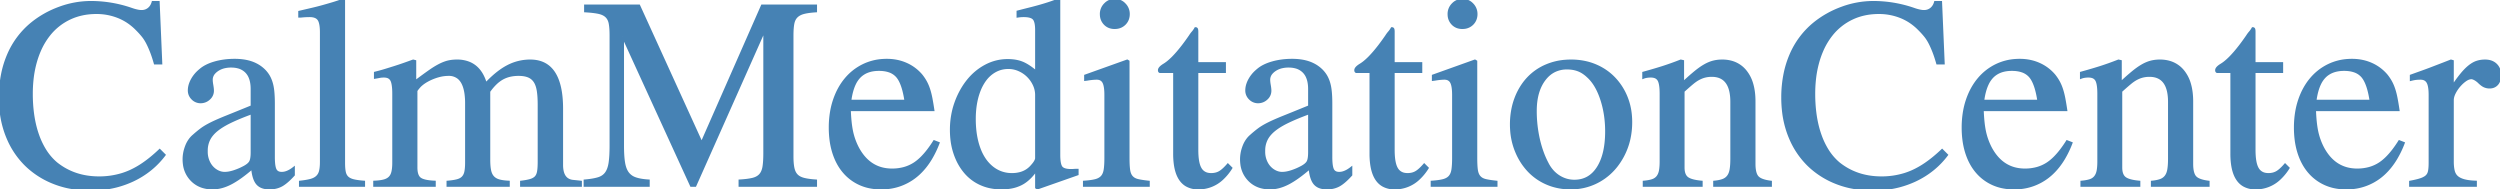 <?xml version="1.0" encoding="UTF-8"?> <svg xmlns="http://www.w3.org/2000/svg" width="1025.782" height="77.735" viewBox="0 0 1025.782 77.735"><g id="svgGroup" stroke-linecap="round" fill-rule="evenodd" font-size="9pt" stroke="#4682b4" stroke-width="0.25mm" fill="#4682b4" style="stroke:#4682b4;stroke-width:0.25mm;fill:#4682b4"><path d="M 313.672 12.305 L 285.254 76.172 L 283.594 76.172 L 255.567 14.942 L 255.567 59.766 Q 255.567 64.063 256.006 66.749 A 13.456 13.456 0 0 0 256.417 68.534 Q 256.698 69.447 257.097 70.181 A 6.647 6.647 0 0 0 257.618 70.997 A 6.257 6.257 0 0 0 260.161 72.982 A 7.889 7.889 0 0 0 260.84 73.243 A 14.325 14.325 0 0 0 262.543 73.687 Q 263.419 73.863 264.439 73.978 A 32.205 32.205 0 0 0 266.114 74.122 L 266.114 76.172 L 239.942 76.172 L 239.942 74.122 A 43.345 43.345 0 0 0 241.949 73.905 Q 244.016 73.63 245.46 73.194 A 6.832 6.832 0 0 0 247.162 72.428 A 5.471 5.471 0 0 0 248.682 70.997 A 7.14 7.14 0 0 0 249.512 69.446 Q 249.973 68.28 250.196 66.749 Q 250.587 64.063 250.587 59.766 L 250.587 14.551 Q 250.587 11.524 250.245 9.668 A 6.464 6.464 0 0 0 249.838 8.29 A 4.652 4.652 0 0 0 248.78 6.739 Q 247.657 5.665 245.606 5.225 A 22.046 22.046 0 0 0 244.191 4.974 Q 242.487 4.725 240.137 4.59 L 240.137 2.344 L 262.208 2.344 L 287.891 58.692 L 312.696 2.344 L 334.766 2.344 L 334.766 4.59 A 43.487 43.487 0 0 0 332.937 4.741 Q 331.061 4.938 329.786 5.274 A 7.98 7.98 0 0 0 328.407 5.767 Q 327.608 6.145 327.02 6.68 A 4.828 4.828 0 0 0 326.856 6.836 A 4.729 4.729 0 0 0 325.841 8.382 Q 325.584 8.999 325.444 9.743 A 8.178 8.178 0 0 0 325.44 9.766 A 17.427 17.427 0 0 0 325.245 11.169 Q 325.172 11.899 325.135 12.744 A 41.682 41.682 0 0 0 325.098 14.551 L 325.098 64.161 Q 325.098 66.189 325.286 67.703 A 14.988 14.988 0 0 0 325.489 68.946 A 7.601 7.601 0 0 0 325.891 70.276 Q 326.207 71.044 326.679 71.62 A 4.493 4.493 0 0 0 326.905 71.876 A 4.874 4.874 0 0 0 328.15 72.803 Q 328.882 73.194 329.835 73.438 A 17.758 17.758 0 0 0 331.276 73.739 Q 332.78 73.993 334.766 74.122 L 334.766 76.172 L 303.516 76.172 L 303.516 74.122 Q 306.763 73.931 308.749 73.46 A 14.514 14.514 0 0 0 308.838 73.438 Q 310.84 72.95 311.915 71.729 A 5.345 5.345 0 0 0 312.827 70.238 Q 313.165 69.427 313.331 68.409 Q 313.657 66.405 313.672 63.112 A 70.345 70.345 0 0 0 313.672 62.793 L 313.672 12.305 Z M 153.907 31.836 L 153.907 29.883 A 95.627 95.627 0 0 0 156.141 29.297 A 71.65 71.65 0 0 0 158.155 28.711 Q 160.059 28.126 161.915 27.54 Q 163.77 26.954 165.577 26.319 A 339.236 339.236 0 0 0 167.469 25.647 A 442.312 442.312 0 0 0 169.532 24.903 L 170.313 25.098 L 170.313 33.497 A 349.481 349.481 0 0 1 172.004 32.236 Q 174.42 30.447 176.241 29.171 A 124.87 124.87 0 0 1 176.27 29.151 Q 178.139 27.842 179.694 26.992 A 21.978 21.978 0 0 1 180.616 26.514 Q 182.245 25.721 183.624 25.356 A 10.905 10.905 0 0 1 184.083 25.245 A 14.666 14.666 0 0 1 186.096 24.955 A 18.379 18.379 0 0 1 187.501 24.903 A 13.057 13.057 0 0 1 192.529 25.816 Q 195.976 27.242 197.932 30.895 A 17.846 17.846 0 0 1 199.317 34.376 A 47.805 47.805 0 0 1 202.785 31.025 Q 204.566 29.48 206.294 28.352 A 23.617 23.617 0 0 1 208.35 27.149 A 19.82 19.82 0 0 1 217.579 24.903 Q 230.567 24.903 230.567 44.629 L 230.567 67.676 A 12.161 12.161 0 0 0 230.783 70.08 Q 231.541 73.819 234.95 74.269 A 7.031 7.031 0 0 0 235.45 74.317 L 238.282 74.61 L 238.282 76.172 L 213.868 76.172 L 213.868 74.61 Q 216.309 74.317 217.725 73.877 Q 218.86 73.525 219.556 72.922 A 3.343 3.343 0 0 0 219.874 72.608 Q 220.606 71.778 220.85 70.313 Q 221.094 68.848 221.094 66.407 L 221.094 42.969 Q 221.094 39.454 220.704 37.11 Q 220.398 35.277 219.734 34.011 A 6.4 6.4 0 0 0 219.337 33.35 Q 218.36 31.934 216.749 31.299 Q 215.137 30.665 212.794 30.665 A 15.88 15.88 0 0 0 209.474 30.995 A 11.883 11.883 0 0 0 206.055 32.276 A 13.422 13.422 0 0 0 203.549 34.147 Q 202.488 35.137 201.472 36.436 A 25.972 25.972 0 0 0 200.684 37.501 L 200.684 65.626 A 31.274 31.274 0 0 0 200.731 67.396 Q 200.811 68.799 201.026 69.874 A 7.105 7.105 0 0 0 201.4 71.149 Q 201.745 71.999 202.296 72.608 A 4.74 4.74 0 0 0 203.829 73.721 A 6.286 6.286 0 0 0 204.786 74.073 A 12.203 12.203 0 0 0 206.067 74.354 Q 206.756 74.47 207.552 74.538 A 25.922 25.922 0 0 0 208.692 74.61 L 208.692 76.172 L 183.692 76.172 L 183.692 74.61 Q 185.379 74.469 186.636 74.228 A 15.014 15.014 0 0 0 187.549 74.024 A 6.282 6.282 0 0 0 188.589 73.662 Q 189.374 73.304 189.893 72.754 A 4.082 4.082 0 0 0 190.682 71.523 A 5.772 5.772 0 0 0 191.016 70.411 Q 191.213 69.426 191.278 68.046 A 30.989 30.989 0 0 0 191.309 66.602 L 191.309 42.383 A 28.426 28.426 0 0 0 191.055 38.401 Q 190.399 33.79 188.049 31.928 A 6.186 6.186 0 0 0 184.083 30.665 A 15.879 15.879 0 0 0 179.979 31.226 A 20.245 20.245 0 0 0 177.588 32.032 A 20.489 20.489 0 0 0 175.086 33.239 Q 173.841 33.954 172.878 34.785 A 11.324 11.324 0 0 0 172.266 35.352 Q 170.801 37.012 170.801 37.305 L 170.801 68.751 A 11.368 11.368 0 0 0 170.896 70.276 Q 171.18 72.364 172.315 73.243 A 4.217 4.217 0 0 0 173.384 73.818 Q 174.52 74.255 176.358 74.462 A 28.744 28.744 0 0 0 178.321 74.61 L 178.321 76.172 L 153.614 76.172 L 153.614 74.61 A 27.947 27.947 0 0 0 155.127 74.508 Q 155.866 74.437 156.498 74.328 A 12.201 12.201 0 0 0 157.471 74.122 A 6.429 6.429 0 0 0 158.596 73.724 Q 159.342 73.374 159.864 72.852 Q 160.743 71.973 161.085 70.459 A 12.216 12.216 0 0 0 161.293 69.221 Q 161.372 68.558 161.404 67.793 A 26.01 26.01 0 0 0 161.426 66.7 L 161.426 38.477 A 31.921 31.921 0 0 0 161.378 36.642 Q 161.279 34.942 160.982 33.862 A 4.658 4.658 0 0 0 160.596 32.862 A 2.748 2.748 0 0 0 158.842 31.511 Q 158.335 31.37 157.713 31.351 A 6.397 6.397 0 0 0 157.52 31.348 A 11.014 11.014 0 0 0 156.712 31.376 Q 156.345 31.403 156.022 31.456 A 6.182 6.182 0 0 0 155.811 31.495 A 36.023 36.023 0 0 1 155.417 31.571 Q 154.875 31.673 154.149 31.796 A 110.468 110.468 0 0 1 153.907 31.836 Z M 66.114 25.977 L 63.575 25.977 A 69.682 69.682 0 0 0 62.989 24.029 Q 62.653 22.972 62.317 22.051 A 38.017 38.017 0 0 0 62.012 21.241 A 43.568 43.568 0 0 0 61.219 19.336 A 33.747 33.747 0 0 0 60.401 17.627 A 17.698 17.698 0 0 0 59.167 15.573 A 15.161 15.161 0 0 0 58.546 14.747 A 30.195 30.195 0 0 0 57.284 13.287 A 38.917 38.917 0 0 0 56.153 12.11 Q 52.833 8.692 48.585 6.983 A 23.974 23.974 0 0 0 39.551 5.274 Q 33.497 5.274 28.565 7.618 A 23.565 23.565 0 0 0 20.167 14.307 A 28.72 28.72 0 0 0 16.31 20.789 A 36.283 36.283 0 0 0 14.844 24.805 A 43.08 43.08 0 0 0 13.272 32.811 A 54.908 54.908 0 0 0 12.989 38.477 A 61.488 61.488 0 0 0 13.494 46.555 Q 14.061 50.836 15.268 54.525 A 37.354 37.354 0 0 0 15.626 55.567 A 31.561 31.561 0 0 0 18.334 61.313 A 22.886 22.886 0 0 0 23.145 66.993 Q 30.469 72.852 40.626 72.852 A 31.88 31.88 0 0 0 49.941 71.519 A 29.027 29.027 0 0 0 53.419 70.215 A 34.617 34.617 0 0 0 58.62 67.273 Q 62.012 64.972 65.528 61.622 L 67.481 63.575 Q 62.403 70.313 54.542 74.024 A 39.144 39.144 0 0 1 40.675 77.602 A 47.012 47.012 0 0 1 37.11 77.735 A 43.695 43.695 0 0 1 27.798 76.777 A 36.635 36.635 0 0 1 21.973 75.001 A 34.509 34.509 0 0 1 11.828 68.822 A 32.688 32.688 0 0 1 10.254 67.334 A 33.783 33.783 0 0 1 3.209 56.752 A 39.106 39.106 0 0 1 2.686 55.469 A 39.743 39.743 0 0 1 0.276 45.322 A 49.372 49.372 0 0 1 0.001 40.04 A 48.497 48.497 0 0 1 0.994 30.035 A 39.555 39.555 0 0 1 3.321 22.608 A 33.715 33.715 0 0 1 13.087 9.571 Q 18.165 5.469 24.512 3.174 A 37.388 37.388 0 0 1 37.305 0.879 A 51.019 51.019 0 0 1 53.712 3.614 A 24.415 24.415 0 0 0 55.24 4.108 Q 56.752 4.537 57.843 4.585 A 6.082 6.082 0 0 0 58.106 4.59 A 4.73 4.73 0 0 0 59.835 4.281 A 4.374 4.374 0 0 0 60.987 3.614 A 4.782 4.782 0 0 0 62.341 1.854 A 6.398 6.398 0 0 0 62.696 0.879 L 65.04 0.879 L 66.114 25.977 Z M 797.462 25.977 L 794.922 25.977 A 69.682 69.682 0 0 0 794.337 24.029 Q 794.001 22.972 793.665 22.051 A 38.017 38.017 0 0 0 793.36 21.241 A 43.568 43.568 0 0 0 792.567 19.336 A 33.747 33.747 0 0 0 791.749 17.627 A 17.698 17.698 0 0 0 790.515 15.573 A 15.161 15.161 0 0 0 789.893 14.747 A 30.195 30.195 0 0 0 788.631 13.287 A 38.917 38.917 0 0 0 787.501 12.11 Q 784.18 8.692 779.932 6.983 A 23.974 23.974 0 0 0 770.899 5.274 Q 764.844 5.274 759.913 7.618 A 23.565 23.565 0 0 0 751.514 14.307 A 28.72 28.72 0 0 0 747.658 20.789 A 36.283 36.283 0 0 0 746.192 24.805 A 43.08 43.08 0 0 0 744.62 32.811 A 54.908 54.908 0 0 0 744.337 38.477 A 61.488 61.488 0 0 0 744.841 46.555 Q 745.409 50.836 746.615 54.525 A 37.354 37.354 0 0 0 746.973 55.567 A 31.561 31.561 0 0 0 749.682 61.313 A 22.886 22.886 0 0 0 754.493 66.993 Q 761.817 72.852 771.973 72.852 A 31.88 31.88 0 0 0 781.289 71.519 A 29.027 29.027 0 0 0 784.766 70.215 A 34.617 34.617 0 0 0 789.968 67.273 Q 793.36 64.972 796.876 61.622 L 798.829 63.575 Q 793.751 70.313 785.889 74.024 A 39.144 39.144 0 0 1 772.023 77.602 A 47.012 47.012 0 0 1 768.458 77.735 A 43.695 43.695 0 0 1 759.146 76.777 A 36.635 36.635 0 0 1 753.321 75.001 A 34.509 34.509 0 0 1 743.176 68.822 A 32.688 32.688 0 0 1 741.602 67.334 A 33.783 33.783 0 0 1 734.557 56.752 A 39.106 39.106 0 0 1 734.034 55.469 A 39.743 39.743 0 0 1 731.624 45.322 A 49.372 49.372 0 0 1 731.348 40.04 A 48.497 48.497 0 0 1 732.341 30.035 A 39.555 39.555 0 0 1 734.669 22.608 A 33.715 33.715 0 0 1 744.434 9.571 Q 749.512 5.469 755.86 3.174 A 37.388 37.388 0 0 1 768.653 0.879 A 51.019 51.019 0 0 1 785.059 3.614 A 24.415 24.415 0 0 0 786.588 4.108 Q 788.1 4.537 789.191 4.585 A 6.082 6.082 0 0 0 789.454 4.59 A 4.73 4.73 0 0 0 791.182 4.281 A 4.374 4.374 0 0 0 792.335 3.614 A 4.782 4.782 0 0 0 793.689 1.854 A 6.398 6.398 0 0 0 794.044 0.879 L 796.387 0.879 L 797.462 25.977 Z M 674.317 31.836 L 674.317 29.883 Q 677.473 29.011 680.051 28.23 A 158.436 158.436 0 0 0 682.276 27.54 A 107.273 107.273 0 0 0 685.804 26.343 A 143.681 143.681 0 0 0 689.649 24.903 L 690.528 25.098 L 690.528 33.985 A 143.106 143.106 0 0 1 692.556 32.131 Q 693.562 31.23 694.464 30.463 A 71.245 71.245 0 0 1 695.508 29.59 Q 697.341 28.091 698.926 27.124 A 19.755 19.755 0 0 1 699.463 26.807 A 16.249 16.249 0 0 1 701.355 25.883 A 12.702 12.702 0 0 1 702.979 25.342 A 14.108 14.108 0 0 1 705.68 24.93 A 16.583 16.583 0 0 1 706.641 24.903 A 13.817 13.817 0 0 1 711.005 25.56 A 11.189 11.189 0 0 1 716.309 29.297 A 14.724 14.724 0 0 1 718.862 34.284 Q 719.825 37.462 719.825 41.602 L 719.825 67.188 Q 719.825 71.192 721.192 72.657 A 4.174 4.174 0 0 0 722.304 73.477 Q 723.452 74.084 725.323 74.424 A 21.617 21.617 0 0 0 726.563 74.61 L 726.563 76.172 L 703.419 76.172 L 703.419 74.61 A 19.837 19.837 0 0 0 704.861 74.422 Q 705.982 74.231 706.837 73.926 A 4.913 4.913 0 0 0 708.352 73.074 A 4.544 4.544 0 0 0 709.034 72.364 A 5.078 5.078 0 0 0 709.721 71.141 Q 709.945 70.581 710.085 69.914 A 9.364 9.364 0 0 0 710.157 69.532 A 18.8 18.8 0 0 0 710.335 68.09 Q 710.45 66.785 710.45 65.137 L 710.45 41.797 Q 710.45 31.623 703.179 31.085 A 11.311 11.311 0 0 0 702.344 31.055 A 11.69 11.69 0 0 0 699.708 31.348 A 10.296 10.296 0 0 0 698.02 31.901 A 12.605 12.605 0 0 0 697.12 32.325 Q 695.987 32.912 694.71 33.932 A 22.807 22.807 0 0 0 694.288 34.278 Q 693.247 35.151 691.953 36.3 A 179.782 179.782 0 0 0 690.723 37.403 L 690.723 68.751 Q 690.723 71.778 692.286 72.999 Q 693.848 74.219 698.145 74.61 L 698.145 76.172 L 674.512 76.172 L 674.512 74.61 A 23.976 23.976 0 0 0 675.891 74.447 Q 677.114 74.264 677.979 73.975 A 4.806 4.806 0 0 0 679.227 73.357 A 4.095 4.095 0 0 0 680.079 72.559 A 4.909 4.909 0 0 0 680.803 71.291 A 6.842 6.842 0 0 0 681.153 70.07 Q 681.446 68.555 681.446 66.211 L 681.446 38.477 A 30.152 30.152 0 0 0 681.394 36.642 Q 681.233 34.009 680.567 32.862 A 2.854 2.854 0 0 0 678.847 31.546 Q 678.191 31.348 677.344 31.348 A 10.623 10.623 0 0 0 675.948 31.435 Q 675.219 31.532 674.598 31.736 A 6.069 6.069 0 0 0 674.317 31.836 Z M 853.907 31.836 L 853.907 29.883 Q 857.062 29.011 859.641 28.23 A 158.436 158.436 0 0 0 861.866 27.54 A 107.273 107.273 0 0 0 865.394 26.343 A 143.681 143.681 0 0 0 869.239 24.903 L 870.118 25.098 L 870.118 33.985 A 143.106 143.106 0 0 1 872.146 32.131 Q 873.152 31.23 874.054 30.463 A 71.245 71.245 0 0 1 875.098 29.59 Q 876.931 28.091 878.516 27.124 A 19.755 19.755 0 0 1 879.053 26.807 A 16.249 16.249 0 0 1 880.945 25.883 A 12.702 12.702 0 0 1 882.569 25.342 A 14.108 14.108 0 0 1 885.27 24.93 A 16.583 16.583 0 0 1 886.231 24.903 A 13.817 13.817 0 0 1 890.595 25.56 A 11.189 11.189 0 0 1 895.899 29.297 A 14.724 14.724 0 0 1 898.451 34.284 Q 899.415 37.462 899.415 41.602 L 899.415 67.188 Q 899.415 71.192 900.782 72.657 A 4.174 4.174 0 0 0 901.894 73.477 Q 903.042 74.084 904.913 74.424 A 21.617 21.617 0 0 0 906.153 74.61 L 906.153 76.172 L 883.008 76.172 L 883.008 74.61 A 19.837 19.837 0 0 0 884.45 74.422 Q 885.572 74.231 886.426 73.926 A 4.913 4.913 0 0 0 887.942 73.074 A 4.544 4.544 0 0 0 888.624 72.364 A 5.078 5.078 0 0 0 889.311 71.141 Q 889.535 70.581 889.675 69.914 A 9.364 9.364 0 0 0 889.747 69.532 A 18.8 18.8 0 0 0 889.925 68.09 Q 890.04 66.785 890.04 65.137 L 890.04 41.797 Q 890.04 31.623 882.769 31.085 A 11.311 11.311 0 0 0 881.934 31.055 A 11.69 11.69 0 0 0 879.297 31.348 A 10.296 10.296 0 0 0 877.61 31.901 A 12.605 12.605 0 0 0 876.71 32.325 Q 875.577 32.912 874.299 33.932 A 22.807 22.807 0 0 0 873.878 34.278 Q 872.837 35.151 871.542 36.3 A 179.782 179.782 0 0 0 870.313 37.403 L 870.313 68.751 Q 870.313 71.778 871.876 72.999 Q 873.438 74.219 877.735 74.61 L 877.735 76.172 L 854.102 76.172 L 854.102 74.61 A 23.976 23.976 0 0 0 855.481 74.447 Q 856.704 74.264 857.569 73.975 A 4.806 4.806 0 0 0 858.817 73.357 A 4.095 4.095 0 0 0 859.669 72.559 A 4.909 4.909 0 0 0 860.393 71.291 A 6.842 6.842 0 0 0 860.743 70.07 Q 861.036 68.555 861.036 66.211 L 861.036 38.477 A 30.152 30.152 0 0 0 860.984 36.642 Q 860.823 34.009 860.157 32.862 A 2.854 2.854 0 0 0 858.437 31.546 Q 857.781 31.348 856.934 31.348 A 10.623 10.623 0 0 0 855.538 31.435 Q 854.809 31.532 854.188 31.736 A 6.069 6.069 0 0 0 853.907 31.836 Z M 425.684 77.247 L 425.196 76.954 L 425.196 69.727 A 22.911 22.911 0 0 1 422.996 72.467 Q 421.634 73.906 420.163 74.863 A 12.587 12.587 0 0 1 418.995 75.538 A 15.265 15.265 0 0 1 414.851 76.908 Q 413.083 77.236 411.068 77.246 A 25.576 25.576 0 0 1 410.938 77.247 A 22.226 22.226 0 0 1 405.812 76.675 A 18.744 18.744 0 0 1 402.442 75.538 A 18.114 18.114 0 0 1 395.948 70.655 A 22.333 22.333 0 0 1 392.607 65.271 A 26.977 26.977 0 0 1 391.749 63.086 A 27.595 27.595 0 0 1 390.43 57.055 A 34.661 34.661 0 0 1 390.235 53.321 A 33.823 33.823 0 0 1 391.236 44.993 A 30.44 30.44 0 0 1 392.09 42.188 A 32.798 32.798 0 0 1 395.22 35.705 A 28.735 28.735 0 0 1 397.071 33.106 Q 400.196 29.2 404.444 26.954 Q 408.692 24.708 413.477 24.708 Q 416.745 24.708 419.209 25.645 A 11.842 11.842 0 0 1 419.434 25.733 A 14.495 14.495 0 0 1 421.347 26.691 Q 422.295 27.249 423.322 28.005 A 34.745 34.745 0 0 1 425.196 29.493 L 425.196 12.305 Q 425.196 9.79 424.641 8.491 A 2.899 2.899 0 0 0 424.171 7.715 A 2.651 2.651 0 0 0 423.245 7.06 Q 422.36 6.662 420.927 6.571 A 14.241 14.241 0 0 0 420.02 6.543 Q 419.382 6.543 418.871 6.586 A 9.653 9.653 0 0 0 418.799 6.592 Q 418.338 6.634 417.768 6.712 A 32.948 32.948 0 0 0 417.579 6.739 L 417.579 4.786 A 667.091 667.091 0 0 1 420.093 4.139 A 489.355 489.355 0 0 1 422.364 3.565 A 152.698 152.698 0 0 0 424.451 3.028 A 128.966 128.966 0 0 0 426.417 2.491 A 100.185 100.185 0 0 0 430.128 1.368 A 73.146 73.146 0 0 0 431.995 0.733 A 90.837 90.837 0 0 0 433.985 0.001 L 434.571 0.293 L 434.571 63.477 A 26.013 26.013 0 0 0 434.615 65.058 Q 434.774 67.65 435.499 68.604 Q 436.292 69.648 438.623 69.799 A 12.884 12.884 0 0 0 439.454 69.825 Q 439.942 69.825 440.674 69.776 Q 441.407 69.727 442.09 69.727 L 442.09 71.485 L 425.684 77.247 Z M 112.305 42.579 L 112.305 64.454 A 31.756 31.756 0 0 0 112.347 66.141 Q 112.474 68.513 112.989 69.581 A 2.372 2.372 0 0 0 114.703 70.902 A 4.215 4.215 0 0 0 115.626 70.997 A 5.828 5.828 0 0 0 117.628 70.618 Q 118.443 70.321 119.302 69.79 A 13.726 13.726 0 0 0 120.508 68.946 L 120.508 71.778 Q 117.884 74.674 115.847 75.892 A 9.249 9.249 0 0 1 115.528 76.075 A 9.541 9.541 0 0 1 112.251 77.132 A 12.291 12.291 0 0 1 110.547 77.247 A 9.727 9.727 0 0 1 108.677 77.079 Q 106.651 76.681 105.518 75.342 Q 103.907 73.438 103.516 68.946 Q 98.438 73.34 94.629 75.293 Q 90.821 77.247 87.208 77.247 A 13.614 13.614 0 0 1 83.262 76.701 A 10.692 10.692 0 0 1 78.663 73.926 A 11.225 11.225 0 0 1 75.506 67.241 A 15.385 15.385 0 0 1 75.391 65.333 A 14.492 14.492 0 0 1 76.094 60.932 A 16.956 16.956 0 0 1 76.417 60.01 A 11.454 11.454 0 0 1 77.816 57.38 A 9.649 9.649 0 0 1 79.395 55.665 Q 81.153 54.102 82.667 52.979 A 18.897 18.897 0 0 1 83.932 52.123 Q 85.096 51.398 86.622 50.635 A 55.495 55.495 0 0 1 88.473 49.756 Q 89.44 49.317 90.564 48.841 A 130.444 130.444 0 0 1 92.969 47.852 Q 96.464 46.454 101.99 44.197 A 2766.969 2766.969 0 0 0 103.321 43.653 L 103.321 36.524 Q 103.321 33.446 102.333 31.379 A 7.013 7.013 0 0 0 101.124 29.59 A 7.11 7.11 0 0 0 97.646 27.58 Q 96.53 27.288 95.207 27.252 A 13.894 13.894 0 0 0 94.825 27.247 A 11.998 11.998 0 0 0 92.233 27.513 A 8.595 8.595 0 0 0 89.112 28.858 A 6.725 6.725 0 0 0 87.914 29.913 A 4.14 4.14 0 0 0 86.817 32.715 Q 86.817 33.306 86.927 34.117 A 20.607 20.607 0 0 0 87.061 34.961 Q 87.221 35.858 87.276 36.544 A 8.334 8.334 0 0 1 87.305 37.208 A 4.272 4.272 0 0 1 85.975 40.355 A 5.555 5.555 0 0 1 85.792 40.528 A 5.024 5.024 0 0 1 82.325 41.895 A 4.593 4.593 0 0 1 79 40.523 A 5.766 5.766 0 0 1 78.956 40.479 A 4.782 4.782 0 0 1 77.82 38.743 A 4.692 4.692 0 0 1 77.54 37.11 A 8.309 8.309 0 0 1 78.016 34.386 A 11.072 11.072 0 0 1 78.76 32.715 A 13.208 13.208 0 0 1 81.481 29.273 A 15.439 15.439 0 0 1 82.129 28.711 A 12.51 12.51 0 0 1 84.568 27.074 Q 85.745 26.459 87.163 25.985 A 22.799 22.799 0 0 1 88.135 25.684 Q 91.895 24.61 96.29 24.61 A 25.103 25.103 0 0 1 100.011 24.871 Q 102.034 25.174 103.723 25.831 A 13.912 13.912 0 0 1 104.835 26.319 A 13.433 13.433 0 0 1 108.305 28.736 A 11.938 11.938 0 0 1 110.157 31.055 Q 111.329 33.008 111.817 35.596 A 22.683 22.683 0 0 1 112.074 37.39 Q 112.29 39.413 112.304 42.181 A 76.905 76.905 0 0 1 112.305 42.579 Z M 546.192 42.579 L 546.192 64.454 A 31.756 31.756 0 0 0 546.233 66.141 Q 546.36 68.513 546.876 69.581 A 2.372 2.372 0 0 0 548.59 70.902 A 4.215 4.215 0 0 0 549.512 70.997 A 5.828 5.828 0 0 0 551.515 70.618 Q 552.329 70.321 553.189 69.79 A 13.726 13.726 0 0 0 554.395 68.946 L 554.395 71.778 Q 551.771 74.674 549.733 75.892 A 9.249 9.249 0 0 1 549.415 76.075 A 9.541 9.541 0 0 1 546.137 77.132 A 12.291 12.291 0 0 1 544.434 77.247 A 9.727 9.727 0 0 1 542.564 77.079 Q 540.538 76.681 539.405 75.342 Q 537.794 73.438 537.403 68.946 Q 532.325 73.34 528.516 75.293 Q 524.708 77.247 521.094 77.247 A 13.614 13.614 0 0 1 517.149 76.701 A 10.692 10.692 0 0 1 512.549 73.926 A 11.225 11.225 0 0 1 509.393 67.241 A 15.385 15.385 0 0 1 509.278 65.333 A 14.492 14.492 0 0 1 509.981 60.932 A 16.956 16.956 0 0 1 510.303 60.01 A 11.454 11.454 0 0 1 511.702 57.38 A 9.649 9.649 0 0 1 513.282 55.665 Q 515.04 54.102 516.553 52.979 A 18.897 18.897 0 0 1 517.819 52.123 Q 518.983 51.398 520.508 50.635 A 55.495 55.495 0 0 1 522.36 49.756 Q 523.326 49.317 524.45 48.841 A 130.444 130.444 0 0 1 526.856 47.852 Q 530.35 46.454 535.876 44.197 A 2766.969 2766.969 0 0 0 537.208 43.653 L 537.208 36.524 Q 537.208 33.446 536.22 31.379 A 7.013 7.013 0 0 0 535.01 29.59 A 7.11 7.11 0 0 0 531.533 27.58 Q 530.417 27.288 529.094 27.252 A 13.894 13.894 0 0 0 528.712 27.247 A 11.998 11.998 0 0 0 526.12 27.513 A 8.595 8.595 0 0 0 522.999 28.858 A 6.725 6.725 0 0 0 521.801 29.913 A 4.14 4.14 0 0 0 520.704 32.715 Q 520.704 33.306 520.814 34.117 A 20.607 20.607 0 0 0 520.948 34.961 Q 521.108 35.858 521.163 36.544 A 8.334 8.334 0 0 1 521.192 37.208 A 4.272 4.272 0 0 1 519.862 40.355 A 5.555 5.555 0 0 1 519.678 40.528 A 5.024 5.024 0 0 1 516.212 41.895 A 4.593 4.593 0 0 1 512.887 40.523 A 5.766 5.766 0 0 1 512.842 40.479 A 4.782 4.782 0 0 1 511.707 38.743 A 4.692 4.692 0 0 1 511.426 37.11 A 8.309 8.309 0 0 1 511.903 34.386 A 11.072 11.072 0 0 1 512.647 32.715 A 13.208 13.208 0 0 1 515.367 29.273 A 15.439 15.439 0 0 1 516.016 28.711 A 12.51 12.51 0 0 1 518.455 27.074 Q 519.632 26.459 521.05 25.985 A 22.799 22.799 0 0 1 522.022 25.684 Q 525.782 24.61 530.176 24.61 A 25.103 25.103 0 0 1 533.898 24.871 Q 535.92 25.174 537.61 25.831 A 13.912 13.912 0 0 1 538.721 26.319 A 13.433 13.433 0 0 1 542.191 28.736 A 11.938 11.938 0 0 1 544.044 31.055 Q 545.215 33.008 545.704 35.596 A 22.683 22.683 0 0 1 545.961 37.39 Q 546.177 39.413 546.191 42.181 A 76.905 76.905 0 0 1 546.192 42.579 Z M 383.301 58.008 L 385.059 58.692 A 40.549 40.549 0 0 1 381.933 65.178 Q 379.796 68.713 377.095 71.23 A 23.444 23.444 0 0 1 375.538 72.559 A 22.113 22.113 0 0 1 362.182 77.236 A 27.533 27.533 0 0 1 361.426 77.247 A 22.476 22.476 0 0 1 356.337 76.69 A 18.77 18.77 0 0 1 352.784 75.489 Q 348.926 73.731 346.192 70.508 Q 343.458 67.286 341.993 62.696 A 30.222 30.222 0 0 1 340.808 57.161 A 39.76 39.76 0 0 1 340.528 52.344 A 38.524 38.524 0 0 1 341.069 45.763 A 31.315 31.315 0 0 1 342.237 41.114 Q 343.946 36.036 347.022 32.374 Q 350.098 28.711 354.395 26.661 A 21.237 21.237 0 0 1 362.272 24.66 A 25.142 25.142 0 0 1 363.868 24.61 Q 368.262 24.61 371.924 26.27 A 17.311 17.311 0 0 1 378.126 30.958 A 20.004 20.004 0 0 1 379.388 32.752 A 16.871 16.871 0 0 1 379.932 33.692 A 17.388 17.388 0 0 1 380.845 35.704 A 20.805 20.805 0 0 1 381.202 36.719 A 26.948 26.948 0 0 1 381.702 38.477 A 35.274 35.274 0 0 1 382.129 40.43 A 94.717 94.717 0 0 1 382.471 42.337 Q 382.636 43.31 382.801 44.388 A 157.999 157.999 0 0 1 382.911 45.118 L 348.633 45.118 Q 348.829 50.489 349.561 53.956 A 26.523 26.523 0 0 0 351.954 60.645 Q 356.739 69.629 366.016 69.629 A 18.394 18.394 0 0 0 370.997 68.981 A 15.149 15.149 0 0 0 375.342 66.993 Q 378.031 65.201 380.741 61.694 A 47.222 47.222 0 0 0 383.301 58.008 Z M 848.145 58.008 L 849.903 58.692 A 40.549 40.549 0 0 1 846.776 65.178 Q 844.64 68.713 841.938 71.23 A 23.444 23.444 0 0 1 840.381 72.559 A 22.113 22.113 0 0 1 827.025 77.236 A 27.533 27.533 0 0 1 826.27 77.247 A 22.476 22.476 0 0 1 821.18 76.69 A 18.77 18.77 0 0 1 817.628 75.489 Q 813.77 73.731 811.036 70.508 Q 808.301 67.286 806.837 62.696 A 30.222 30.222 0 0 1 805.652 57.161 A 39.76 39.76 0 0 1 805.372 52.344 A 38.524 38.524 0 0 1 805.912 45.763 A 31.315 31.315 0 0 1 807.081 41.114 Q 808.79 36.036 811.866 32.374 Q 814.942 28.711 819.239 26.661 A 21.237 21.237 0 0 1 827.116 24.66 A 25.142 25.142 0 0 1 828.712 24.61 Q 833.106 24.61 836.768 26.27 A 17.311 17.311 0 0 1 842.969 30.958 A 20.004 20.004 0 0 1 844.232 32.752 A 16.871 16.871 0 0 1 844.776 33.692 A 17.388 17.388 0 0 1 845.688 35.704 A 20.805 20.805 0 0 1 846.046 36.719 A 26.948 26.948 0 0 1 846.546 38.477 A 35.274 35.274 0 0 1 846.973 40.43 A 94.717 94.717 0 0 1 847.315 42.337 Q 847.48 43.31 847.645 44.388 A 157.999 157.999 0 0 1 847.754 45.118 L 813.477 45.118 Q 813.672 50.489 814.405 53.956 A 26.523 26.523 0 0 0 816.797 60.645 Q 821.583 69.629 830.86 69.629 A 18.394 18.394 0 0 0 835.841 68.981 A 15.149 15.149 0 0 0 840.186 66.993 Q 842.874 65.201 845.585 61.694 A 47.222 47.222 0 0 0 848.145 58.008 Z M 984.473 58.008 L 986.231 58.692 A 40.549 40.549 0 0 1 983.104 65.178 Q 980.968 68.713 978.266 71.23 A 23.444 23.444 0 0 1 976.71 72.559 A 22.113 22.113 0 0 1 963.354 77.236 A 27.533 27.533 0 0 1 962.598 77.247 A 22.476 22.476 0 0 1 957.508 76.69 A 18.77 18.77 0 0 1 953.956 75.489 Q 950.098 73.731 947.364 70.508 Q 944.629 67.286 943.165 62.696 A 30.222 30.222 0 0 1 941.98 57.161 A 39.76 39.76 0 0 1 941.7 52.344 A 38.524 38.524 0 0 1 942.241 45.763 A 31.315 31.315 0 0 1 943.409 41.114 Q 945.118 36.036 948.194 32.374 Q 951.27 28.711 955.567 26.661 A 21.237 21.237 0 0 1 963.444 24.66 A 25.142 25.142 0 0 1 965.04 24.61 Q 969.434 24.61 973.096 26.27 A 17.311 17.311 0 0 1 979.297 30.958 A 20.004 20.004 0 0 1 980.56 32.752 A 16.871 16.871 0 0 1 981.104 33.692 A 17.388 17.388 0 0 1 982.017 35.704 A 20.805 20.805 0 0 1 982.374 36.719 A 26.948 26.948 0 0 1 982.874 38.477 A 35.274 35.274 0 0 1 983.301 40.43 A 94.717 94.717 0 0 1 983.643 42.337 Q 983.808 43.31 983.973 44.388 A 157.999 157.999 0 0 1 984.083 45.118 L 949.805 45.118 Q 950.001 50.489 950.733 53.956 A 26.523 26.523 0 0 0 953.126 60.645 Q 957.911 69.629 967.188 69.629 A 18.394 18.394 0 0 0 972.169 68.981 A 15.149 15.149 0 0 0 976.514 66.993 Q 979.202 65.201 981.913 61.694 A 47.222 47.222 0 0 0 984.473 58.008 Z M 122.852 6.739 L 122.852 4.883 Q 125.782 4.2 128.077 3.663 A 110.693 110.693 0 0 0 131.409 2.829 A 98.391 98.391 0 0 0 132.471 2.54 A 221.407 221.407 0 0 0 136.033 1.514 A 200.129 200.129 0 0 0 136.524 1.368 Q 138.477 0.782 140.626 0.001 L 141.114 0.293 L 141.114 66.797 A 30.954 30.954 0 0 0 141.142 68.172 Q 141.203 69.538 141.394 70.494 A 8.974 8.974 0 0 0 141.407 70.557 A 5.013 5.013 0 0 0 141.758 71.648 A 3.711 3.711 0 0 0 142.579 72.803 A 4.198 4.198 0 0 0 143.545 73.475 Q 144.2 73.813 145.069 74.024 Q 146.152 74.286 147.697 74.461 A 42.552 42.552 0 0 0 149.317 74.61 L 149.317 76.172 L 123.145 76.172 L 123.145 74.61 Q 125.782 74.317 127.442 73.877 Q 129.102 73.438 130.079 72.51 A 4.501 4.501 0 0 0 131.232 70.691 A 5.682 5.682 0 0 0 131.397 70.118 A 11.37 11.37 0 0 0 131.605 68.913 Q 131.739 67.813 131.739 66.407 L 131.739 13.282 Q 131.739 10.37 131.169 8.842 A 3.709 3.709 0 0 0 130.713 7.959 A 3.072 3.072 0 0 0 129.314 6.909 Q 128.39 6.543 127.051 6.543 A 28.68 28.68 0 0 0 126.233 6.556 A 37.178 37.178 0 0 0 125.342 6.592 Q 124.415 6.641 123.536 6.739 L 122.852 6.739 Z M 989.258 32.715 L 989.258 31.055 A 2159.078 2159.078 0 0 1 991.602 30.213 A 1660.377 1660.377 0 0 1 993.751 29.444 A 176.935 176.935 0 0 0 997.227 28.162 A 160.326 160.326 0 0 0 997.706 27.979 L 1001.514 26.514 Q 1003.419 25.782 1005.665 24.903 L 1006.348 25.098 L 1006.348 35.352 A 89.686 89.686 0 0 1 1007.831 33.226 Q 1009.022 31.574 1010.059 30.323 A 26.972 26.972 0 0 1 1011.48 28.734 Q 1012.196 27.998 1012.893 27.415 A 14.914 14.914 0 0 1 1013.282 27.1 Q 1014.844 25.879 1016.358 25.391 A 10.223 10.223 0 0 1 1018.819 24.93 A 12.071 12.071 0 0 1 1019.629 24.903 A 8.059 8.059 0 0 1 1021.514 25.111 A 5.512 5.512 0 0 1 1024.122 26.514 A 5.388 5.388 0 0 1 1025.719 29.771 A 7.509 7.509 0 0 1 1025.782 30.762 A 8.154 8.154 0 0 1 1025.659 32.227 Q 1025.402 33.631 1024.61 34.522 Q 1023.438 35.84 1021.485 35.84 A 5.282 5.282 0 0 1 1019.385 35.401 Q 1018.36 34.961 1016.993 33.594 A 10.222 10.222 0 0 0 1016.295 33.024 Q 1015.796 32.654 1015.333 32.422 A 5.622 5.622 0 0 0 1014.916 32.234 Q 1014.493 32.064 1014.178 32.037 A 1.354 1.354 0 0 0 1014.063 32.032 A 3.419 3.419 0 0 0 1012.913 32.242 Q 1012.466 32.402 1012 32.681 A 6.979 6.979 0 0 0 1011.573 32.959 A 12.989 12.989 0 0 0 1009.753 34.52 A 15.457 15.457 0 0 0 1009.083 35.254 A 14.358 14.358 0 0 0 1007.129 38.184 Q 1006.428 39.587 1006.356 40.833 A 4.898 4.898 0 0 0 1006.348 41.114 L 1006.348 66.211 A 23.291 23.291 0 0 0 1006.401 67.827 Q 1006.455 68.6 1006.564 69.263 A 10.681 10.681 0 0 0 1006.739 70.118 A 5.315 5.315 0 0 0 1007.266 71.463 A 4.324 4.324 0 0 0 1008.204 72.608 Q 1009.115 73.395 1010.589 73.866 A 10.935 10.935 0 0 0 1011.133 74.024 A 14.973 14.973 0 0 0 1012.662 74.335 Q 1014.051 74.549 1015.821 74.61 L 1015.821 76.172 L 988.965 76.172 L 988.965 74.61 Q 990.696 74.289 991.985 73.948 A 20.547 20.547 0 0 0 993.213 73.584 A 9.842 9.842 0 0 0 994.218 73.191 Q 994.704 72.967 995.088 72.712 A 4.305 4.305 0 0 0 995.655 72.266 A 3.433 3.433 0 0 0 996.519 70.938 A 4.64 4.64 0 0 0 996.729 70.167 Q 996.973 68.848 996.973 66.797 L 996.973 38.965 A 24.888 24.888 0 0 0 996.918 37.247 Q 996.803 35.581 996.443 34.525 A 4.37 4.37 0 0 0 996.094 33.741 A 2.91 2.91 0 0 0 993.978 32.294 A 4.664 4.664 0 0 0 993.165 32.227 Q 992.204 32.227 991.438 32.305 A 11.625 11.625 0 0 0 991.26 32.325 Q 990.43 32.422 989.258 32.715 Z M 502.54 25.977 L 502.54 29.493 L 491.212 29.493 L 491.212 61.524 A 33.794 33.794 0 0 0 491.297 64.017 Q 491.486 66.562 492.093 68.166 A 6.479 6.479 0 0 0 492.579 69.19 A 4.478 4.478 0 0 0 495.812 71.39 A 6.801 6.801 0 0 0 496.973 71.485 A 7.779 7.779 0 0 0 498.751 71.29 A 6.154 6.154 0 0 0 500.391 70.655 Q 501.714 69.905 503.436 68 A 29.512 29.512 0 0 0 503.809 67.579 L 505.176 68.946 A 21.859 21.859 0 0 1 501.619 73.301 A 14.149 14.149 0 0 1 491.7 77.247 A 9.516 9.516 0 0 1 486.822 76.063 Q 482.987 73.825 482.102 67.351 A 31.614 31.614 0 0 1 481.837 63.086 L 481.837 29.493 L 475.977 29.493 A 0.465 0.465 0 0 1 475.638 29.17 Q 475.604 29.073 475.593 28.948 A 1.502 1.502 0 0 1 475.587 28.809 A 1.31 1.31 0 0 1 475.786 28.147 Q 476.064 27.672 476.729 27.156 A 9.038 9.038 0 0 1 477.442 26.661 Q 480.814 24.713 485.393 18.74 A 95.512 95.512 0 0 0 488.282 14.747 Q 488.77 13.965 489.405 13.233 Q 490.04 12.501 490.528 11.622 A 0.808 0.808 0 0 1 490.728 11.645 A 0.497 0.497 0 0 1 491.065 11.915 A 0.904 0.904 0 0 1 491.129 12.098 Q 491.204 12.395 491.211 12.962 A 9.802 9.802 0 0 1 491.212 13.086 L 491.212 25.977 L 502.54 25.977 Z M 583.106 25.977 L 583.106 29.493 L 571.778 29.493 L 571.778 61.524 A 33.794 33.794 0 0 0 571.863 64.017 Q 572.052 66.562 572.659 68.166 A 6.479 6.479 0 0 0 573.145 69.19 A 4.478 4.478 0 0 0 576.378 71.39 A 6.801 6.801 0 0 0 577.54 71.485 A 7.779 7.779 0 0 0 579.317 71.29 A 6.154 6.154 0 0 0 580.958 70.655 Q 582.281 69.905 584.002 68 A 29.512 29.512 0 0 0 584.376 67.579 L 585.743 68.946 A 21.859 21.859 0 0 1 582.185 73.301 A 14.149 14.149 0 0 1 572.266 77.247 A 9.516 9.516 0 0 1 567.388 76.063 Q 563.553 73.825 562.668 67.351 A 31.614 31.614 0 0 1 562.403 63.086 L 562.403 29.493 L 556.544 29.493 A 0.465 0.465 0 0 1 556.204 29.17 Q 556.171 29.073 556.159 28.948 A 1.502 1.502 0 0 1 556.153 28.809 A 1.31 1.31 0 0 1 556.353 28.147 Q 556.631 27.672 557.296 27.156 A 9.038 9.038 0 0 1 558.008 26.661 Q 561.38 24.713 565.959 18.74 A 95.512 95.512 0 0 0 568.848 14.747 Q 569.337 13.965 569.971 13.233 Q 570.606 12.501 571.094 11.622 A 0.808 0.808 0 0 1 571.295 11.645 A 0.497 0.497 0 0 1 571.631 11.915 A 0.904 0.904 0 0 1 571.696 12.098 Q 571.77 12.395 571.777 12.962 A 9.802 9.802 0 0 1 571.778 13.086 L 571.778 25.977 L 583.106 25.977 Z M 936.329 25.977 L 936.329 29.493 L 925.001 29.493 L 925.001 61.524 A 33.794 33.794 0 0 0 925.086 64.017 Q 925.275 66.562 925.882 68.166 A 6.479 6.479 0 0 0 926.368 69.19 A 4.478 4.478 0 0 0 929.601 71.39 A 6.801 6.801 0 0 0 930.762 71.485 A 7.779 7.779 0 0 0 932.54 71.29 A 6.154 6.154 0 0 0 934.18 70.655 Q 935.503 69.905 937.225 68 A 29.512 29.512 0 0 0 937.598 67.579 L 938.965 68.946 A 21.859 21.859 0 0 1 935.408 73.301 A 14.149 14.149 0 0 1 925.489 77.247 A 9.516 9.516 0 0 1 920.611 76.063 Q 916.776 73.825 915.891 67.351 A 31.614 31.614 0 0 1 915.626 63.086 L 915.626 29.493 L 909.766 29.493 A 0.465 0.465 0 0 1 909.427 29.17 Q 909.393 29.073 909.382 28.948 A 1.502 1.502 0 0 1 909.376 28.809 A 1.31 1.31 0 0 1 909.575 28.147 Q 909.853 27.672 910.518 27.156 A 9.038 9.038 0 0 1 911.231 26.661 Q 914.603 24.713 919.182 18.74 A 95.512 95.512 0 0 0 922.071 14.747 Q 922.559 13.965 923.194 13.233 Q 923.829 12.501 924.317 11.622 A 0.808 0.808 0 0 1 924.517 11.645 A 0.497 0.497 0 0 1 924.854 11.915 A 0.904 0.904 0 0 1 924.918 12.098 Q 924.993 12.395 925 12.962 A 9.802 9.802 0 0 1 925.001 13.086 L 925.001 25.977 L 936.329 25.977 Z M 651 25.628 A 27.167 27.167 0 0 0 644.629 24.903 A 29.662 29.662 0 0 0 642.117 25.007 A 24.661 24.661 0 0 0 634.62 26.807 A 22.149 22.149 0 0 0 626.856 32.178 A 23.022 23.022 0 0 0 624.977 34.482 A 25.83 25.83 0 0 0 621.827 40.479 A 27.341 27.341 0 0 0 620.726 44.235 A 32.06 32.06 0 0 0 620.02 51.075 A 32.924 32.924 0 0 0 620.109 53.511 A 27.708 27.708 0 0 0 621.876 61.524 A 29.651 29.651 0 0 0 622.361 62.7 A 25.714 25.714 0 0 0 626.954 69.825 A 22.508 22.508 0 0 0 634.669 75.293 A 22.837 22.837 0 0 0 637.11 76.193 A 24.958 24.958 0 0 0 644.434 77.247 A 26.945 26.945 0 0 0 644.763 77.245 A 23.486 23.486 0 0 0 654.249 75.196 A 23.615 23.615 0 0 0 662.11 69.483 A 25.745 25.745 0 0 0 663.353 68.004 A 27.804 27.804 0 0 0 667.335 60.889 A 27.209 27.209 0 0 0 668.457 57.225 A 31.492 31.492 0 0 0 669.239 50.098 A 31.109 31.109 0 0 0 669.092 47.044 A 25.535 25.535 0 0 0 667.383 39.942 A 27.628 27.628 0 0 0 667.354 39.87 A 24.414 24.414 0 0 0 662.256 31.983 Q 658.985 28.614 654.493 26.758 A 23.572 23.572 0 0 0 651 25.628 Z M 462.501 24.903 L 462.989 25.196 L 462.989 64.844 Q 462.989 67.733 463.211 69.511 A 17.132 17.132 0 0 0 463.233 69.678 A 7.407 7.407 0 0 0 463.49 70.876 Q 463.689 71.517 464 72.021 A 3.89 3.89 0 0 0 464.356 72.51 A 4.065 4.065 0 0 0 465.699 73.524 A 5.765 5.765 0 0 0 466.846 73.926 A 19.624 19.624 0 0 0 467.973 74.161 Q 469.15 74.374 470.753 74.552 A 68.404 68.404 0 0 0 471.29 74.61 L 471.29 76.172 L 444.825 76.172 L 444.825 74.61 A 43.515 43.515 0 0 0 446.537 74.464 Q 448.172 74.29 449.305 74.015 A 12.028 12.028 0 0 0 449.463 73.975 A 6.765 6.765 0 0 0 450.635 73.563 Q 451.327 73.241 451.832 72.78 A 4.001 4.001 0 0 0 452.1 72.51 Q 453.028 71.485 453.321 69.678 Q 453.614 67.872 453.614 64.844 L 453.614 38.965 A 26.347 26.347 0 0 0 453.562 37.247 Q 453.453 35.581 453.113 34.525 A 4.502 4.502 0 0 0 452.784 33.741 A 2.755 2.755 0 0 0 450.801 32.3 A 4.205 4.205 0 0 0 450.001 32.227 Q 449.329 32.227 448.478 32.299 A 27.192 27.192 0 0 0 448.194 32.325 A 24.845 24.845 0 0 0 446.228 32.594 A 27.165 27.165 0 0 0 446.094 32.618 L 445.313 32.715 L 445.313 31.055 L 462.501 24.903 Z M 605.176 24.903 L 605.665 25.196 L 605.665 64.844 Q 605.665 67.733 605.887 69.511 A 17.132 17.132 0 0 0 605.909 69.678 A 7.407 7.407 0 0 0 606.166 70.876 Q 606.365 71.517 606.676 72.021 A 3.89 3.89 0 0 0 607.032 72.51 A 4.065 4.065 0 0 0 608.375 73.524 A 5.765 5.765 0 0 0 609.522 73.926 A 19.624 19.624 0 0 0 610.648 74.161 Q 611.826 74.374 613.429 74.552 A 68.404 68.404 0 0 0 613.965 74.61 L 613.965 76.172 L 587.501 76.172 L 587.501 74.61 A 43.515 43.515 0 0 0 589.212 74.464 Q 590.848 74.29 591.981 74.015 A 12.028 12.028 0 0 0 592.139 73.975 A 6.765 6.765 0 0 0 593.311 73.563 Q 594.003 73.241 594.508 72.78 A 4.001 4.001 0 0 0 594.776 72.51 Q 595.704 71.485 595.997 69.678 Q 596.29 67.872 596.29 64.844 L 596.29 38.965 A 26.347 26.347 0 0 0 596.238 37.247 Q 596.128 35.581 595.789 34.525 A 4.502 4.502 0 0 0 595.46 33.741 A 2.755 2.755 0 0 0 593.477 32.3 A 4.205 4.205 0 0 0 592.676 32.227 Q 592.005 32.227 591.153 32.299 A 27.192 27.192 0 0 0 590.87 32.325 A 24.845 24.845 0 0 0 588.904 32.594 A 27.165 27.165 0 0 0 588.77 32.618 L 587.989 32.715 L 587.989 31.055 L 605.176 24.903 Z M 642.969 28.028 A 11.509 11.509 0 0 0 637.917 29.115 Q 635.628 30.215 633.886 32.43 A 14.562 14.562 0 0 0 633.594 32.813 Q 630.505 37.018 630.13 43.637 A 33.141 33.141 0 0 0 630.079 45.508 A 52.316 52.316 0 0 0 631.348 57.081 A 43.95 43.95 0 0 0 633.116 63.011 A 35.358 35.358 0 0 0 634.962 67.09 A 14.331 14.331 0 0 0 637.291 70.421 A 12.323 12.323 0 0 0 639.649 72.364 Q 642.579 74.219 645.997 74.219 Q 652.149 74.219 655.616 68.799 Q 659.083 63.379 659.083 53.907 Q 659.083 46.778 657.032 40.626 Q 654.981 34.473 651.465 31.348 A 13.293 13.293 0 0 0 649.469 29.776 A 10.54 10.54 0 0 0 647.559 28.809 A 11.855 11.855 0 0 0 644.694 28.124 A 14.965 14.965 0 0 0 642.969 28.028 Z M 425.196 64.844 L 425.196 38.965 A 9.764 9.764 0 0 0 424.268 34.815 Q 423.34 32.813 421.778 31.251 Q 420.215 29.688 418.116 28.76 A 10.644 10.644 0 0 0 413.77 27.833 Q 410.645 27.833 408.057 29.346 A 12.729 12.729 0 0 0 404.429 32.565 A 15.459 15.459 0 0 0 403.663 33.643 A 19.581 19.581 0 0 0 401.893 37.114 A 25.893 25.893 0 0 0 400.879 40.284 A 31.27 31.27 0 0 0 400.09 44.886 A 40.115 40.115 0 0 0 399.903 48.829 A 43.349 43.349 0 0 0 400.171 53.76 A 33.149 33.149 0 0 0 400.977 58.204 A 26.416 26.416 0 0 0 402.188 61.861 A 19.436 19.436 0 0 0 404.053 65.333 A 15.276 15.276 0 0 0 407.028 68.602 A 13.655 13.655 0 0 0 408.887 69.874 A 12.416 12.416 0 0 0 414.474 71.466 A 14.873 14.873 0 0 0 415.235 71.485 A 12.686 12.686 0 0 0 418.723 71.031 A 9.332 9.332 0 0 0 423.438 67.969 A 13.803 13.803 0 0 0 424.166 67.097 Q 425.196 65.741 425.196 64.844 Z M 103.321 62.501 L 103.321 46.387 Q 98.243 48.243 94.678 49.952 Q 91.949 51.26 90.022 52.626 A 19.381 19.381 0 0 0 88.917 53.467 A 14.085 14.085 0 0 0 87.241 55.08 Q 86.37 56.079 85.832 57.144 A 8.628 8.628 0 0 0 85.743 57.325 A 10.186 10.186 0 0 0 84.776 61.344 A 11.931 11.931 0 0 0 84.766 61.817 L 84.766 62.305 A 9.782 9.782 0 0 0 85.352 65.674 A 9.144 9.144 0 0 0 86.31 67.6 A 7.992 7.992 0 0 0 86.963 68.458 Q 87.989 69.629 89.356 70.313 Q 90.723 70.997 92.188 70.997 A 10.114 10.114 0 0 0 93.902 70.841 Q 94.695 70.705 95.559 70.448 A 18.236 18.236 0 0 0 96.143 70.264 Q 98.34 69.532 100.294 68.458 Q 102.064 67.484 102.671 66.43 A 2.652 2.652 0 0 0 102.784 66.211 A 4.456 4.456 0 0 0 103.055 65.395 Q 103.259 64.546 103.306 63.3 A 20.951 20.951 0 0 0 103.321 62.501 Z M 537.208 62.501 L 537.208 46.387 Q 532.129 48.243 528.565 49.952 Q 525.836 51.26 523.908 52.626 A 19.381 19.381 0 0 0 522.803 53.467 A 14.085 14.085 0 0 0 521.127 55.08 Q 520.256 56.079 519.718 57.144 A 8.628 8.628 0 0 0 519.629 57.325 A 10.186 10.186 0 0 0 518.662 61.344 A 11.931 11.931 0 0 0 518.653 61.817 L 518.653 62.305 A 9.782 9.782 0 0 0 519.239 65.674 A 9.144 9.144 0 0 0 520.197 67.6 A 7.992 7.992 0 0 0 520.85 68.458 Q 521.876 69.629 523.243 70.313 Q 524.61 70.997 526.075 70.997 A 10.114 10.114 0 0 0 527.789 70.841 Q 528.581 70.705 529.446 70.448 A 18.236 18.236 0 0 0 530.03 70.264 Q 532.227 69.532 534.18 68.458 Q 535.951 67.484 536.558 66.43 A 2.652 2.652 0 0 0 536.671 66.211 A 4.456 4.456 0 0 0 536.942 65.395 Q 537.145 64.546 537.193 63.3 A 20.951 20.951 0 0 0 537.208 62.501 Z M 348.829 41.407 L 371.583 41.407 Q 370.718 35.591 369 32.653 A 8.519 8.519 0 0 0 368.116 31.397 A 7.433 7.433 0 0 0 364.726 29.195 Q 362.966 28.614 360.645 28.614 Q 355.469 28.614 352.588 31.641 A 10.838 10.838 0 0 0 350.709 34.433 Q 349.378 37.195 348.829 41.407 Z M 813.672 41.407 L 836.426 41.407 Q 835.562 35.591 833.843 32.653 A 8.519 8.519 0 0 0 832.96 31.397 A 7.433 7.433 0 0 0 829.57 29.195 Q 827.81 28.614 825.489 28.614 Q 820.313 28.614 817.432 31.641 A 10.838 10.838 0 0 0 815.553 34.433 Q 814.222 37.195 813.672 41.407 Z M 950.001 41.407 L 972.754 41.407 Q 971.89 35.591 970.171 32.653 A 8.519 8.519 0 0 0 969.288 31.397 A 7.433 7.433 0 0 0 965.898 29.195 Q 964.138 28.614 961.817 28.614 Q 956.641 28.614 953.76 31.641 A 10.838 10.838 0 0 0 951.881 34.433 Q 950.55 37.195 950.001 41.407 Z M 461.322 1.604 A 5.362 5.362 0 0 0 457.422 0.001 A 5.547 5.547 0 0 0 455.503 0.328 A 5.551 5.551 0 0 0 453.419 1.709 A 5.619 5.619 0 0 0 451.758 5.762 A 7.278 7.278 0 0 0 451.772 6.217 A 5.487 5.487 0 0 0 453.321 9.815 A 5.115 5.115 0 0 0 455.357 11.118 A 6.035 6.035 0 0 0 457.325 11.426 A 7.398 7.398 0 0 0 458.058 11.391 A 5.439 5.439 0 0 0 461.475 9.815 A 5.333 5.333 0 0 0 462.744 7.837 A 6.071 6.071 0 0 0 463.087 5.762 A 5.619 5.619 0 0 0 461.426 1.71 A 6.655 6.655 0 0 0 461.322 1.604 Z M 603.998 1.604 A 5.362 5.362 0 0 0 600.098 0.001 A 5.547 5.547 0 0 0 598.178 0.328 A 5.551 5.551 0 0 0 596.094 1.709 A 5.619 5.619 0 0 0 594.434 5.762 A 7.278 7.278 0 0 0 594.448 6.217 A 5.487 5.487 0 0 0 595.997 9.815 A 5.115 5.115 0 0 0 598.033 11.118 A 6.035 6.035 0 0 0 600.001 11.426 A 7.398 7.398 0 0 0 600.734 11.391 A 5.439 5.439 0 0 0 604.151 9.815 A 5.333 5.333 0 0 0 605.42 7.837 A 6.071 6.071 0 0 0 605.762 5.762 A 5.619 5.619 0 0 0 604.102 1.71 A 6.655 6.655 0 0 0 603.998 1.604 Z" vector-effect="non-scaling-stroke"></path></g></svg> 